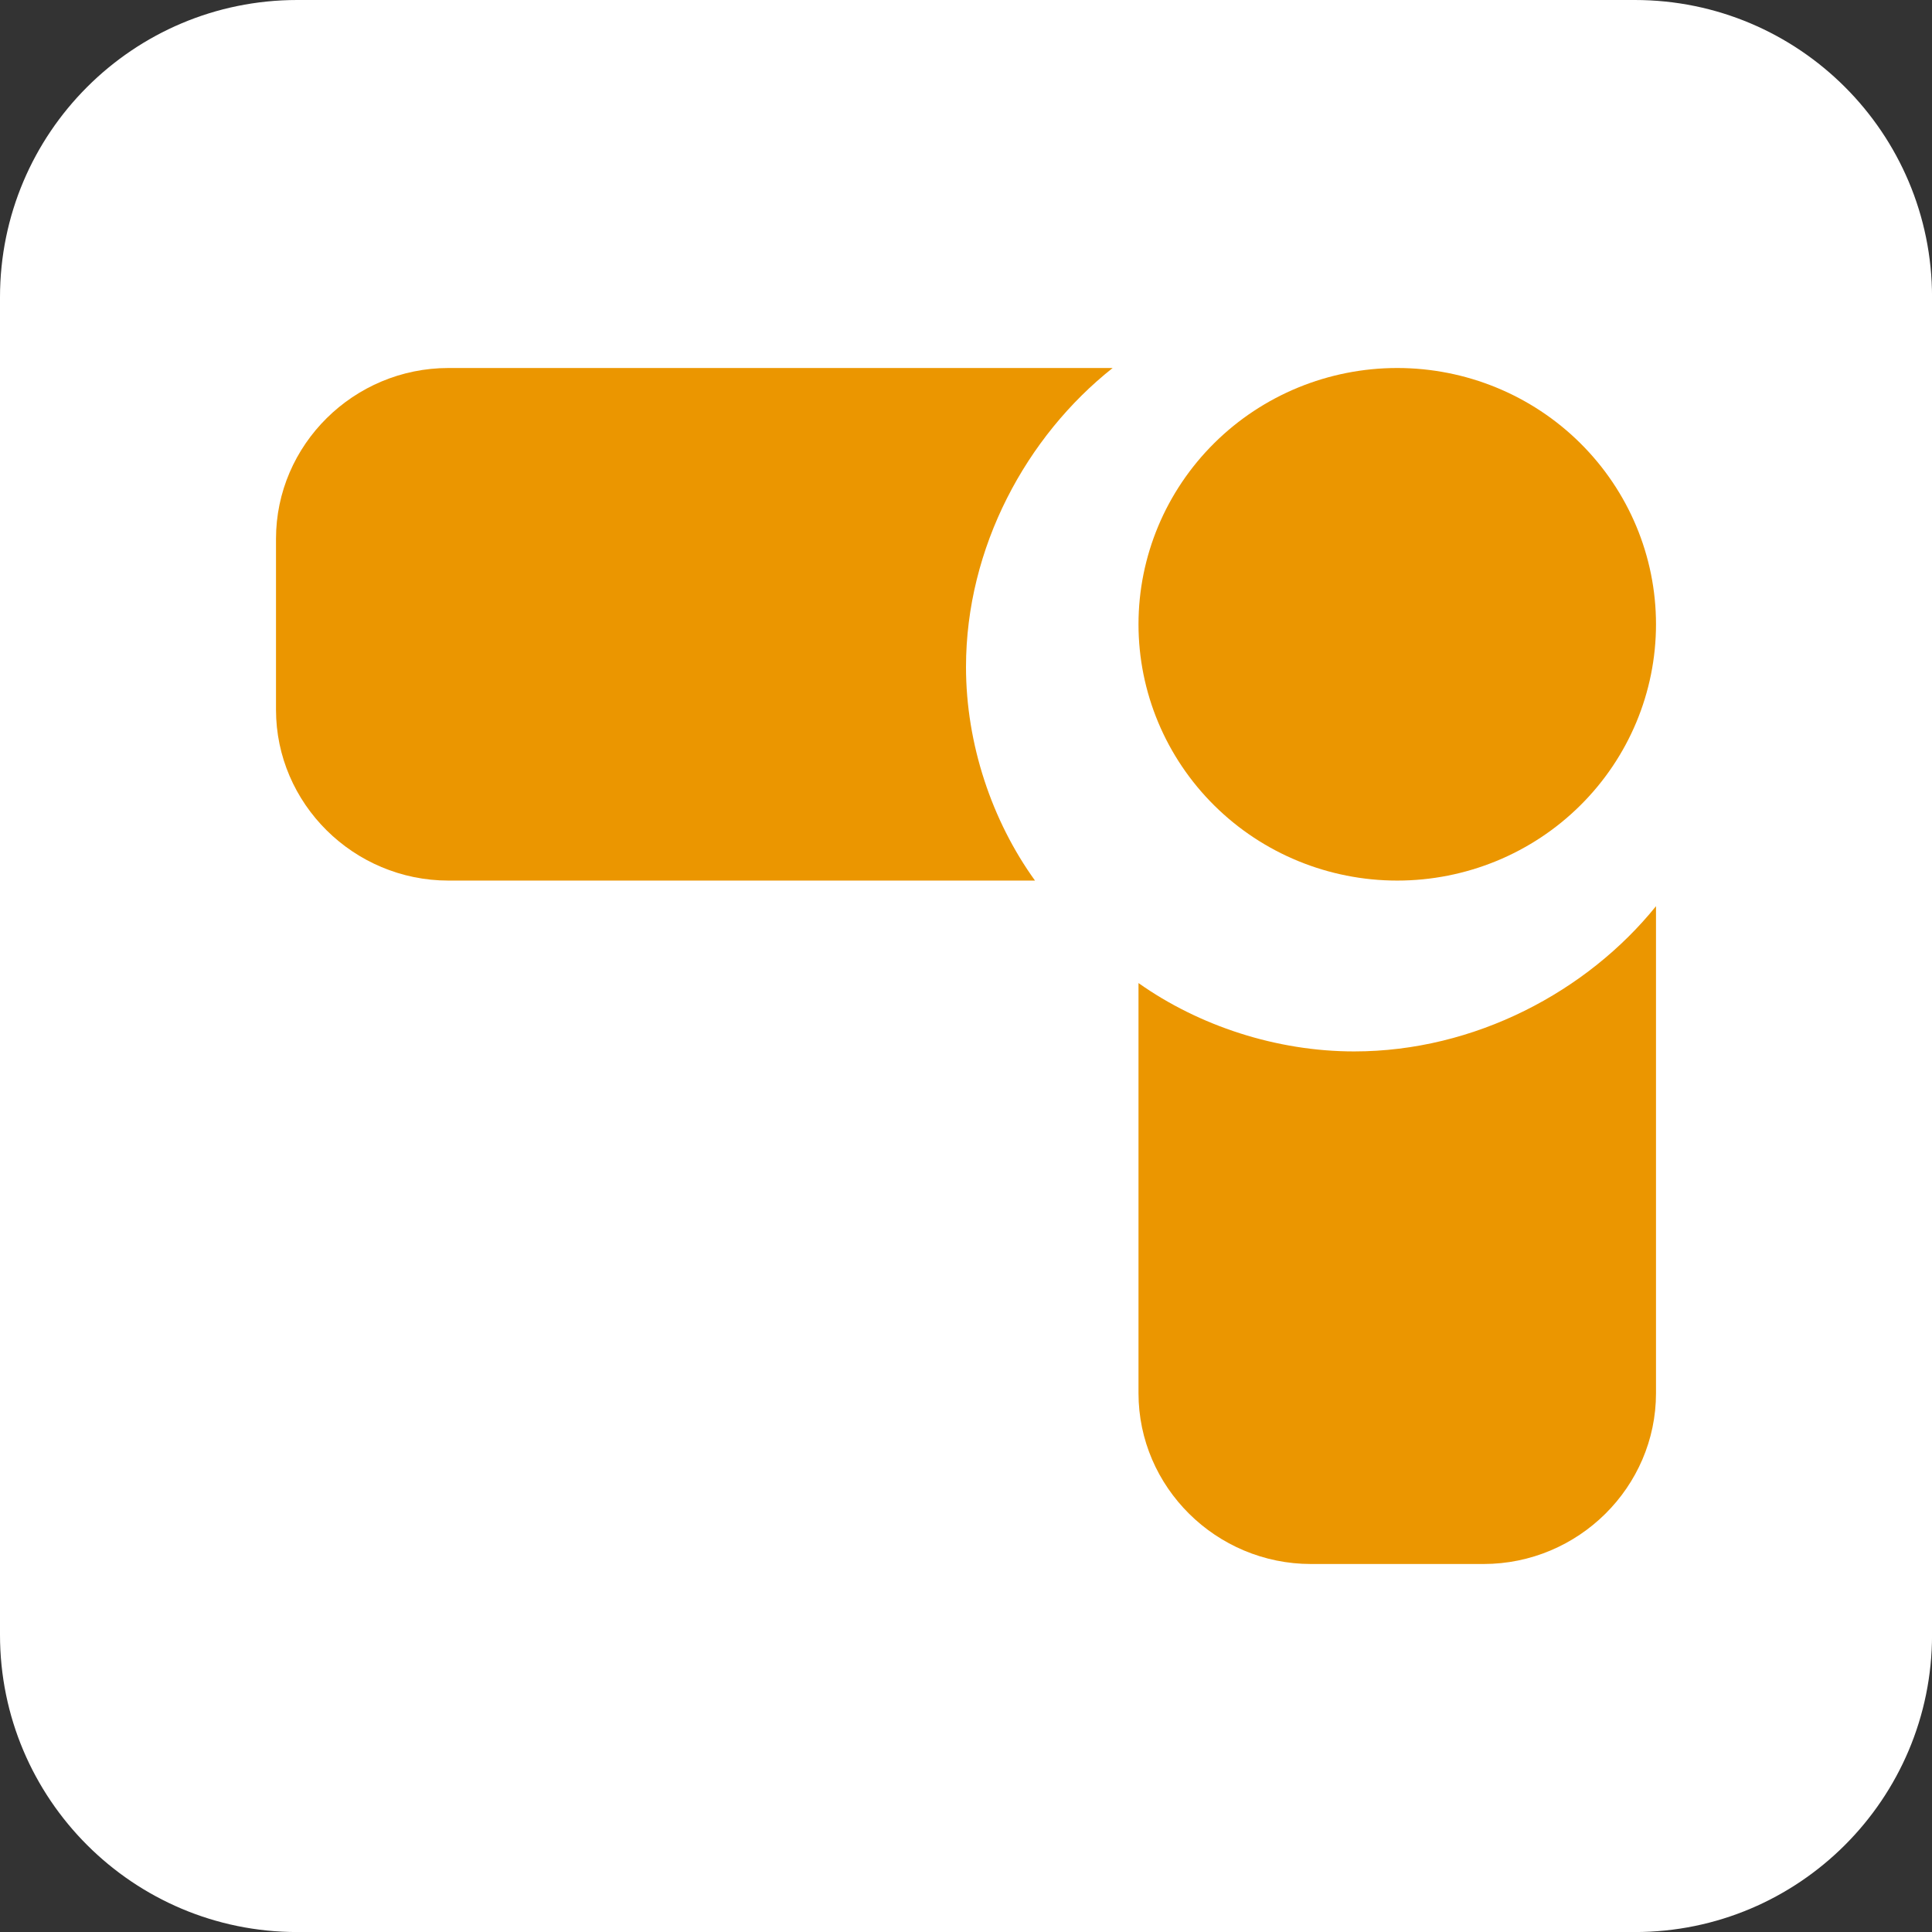 <svg xmlns="http://www.w3.org/2000/svg" fill="none" viewBox="0 0 42 42" height="42" width="42">
<rect x="0" y="0" width="42" height="42" fill="#333333" stroke="none"/>
<path fill="white" d="M35.539 0H6.462C2.893 0 0 2.893 0 6.462V35.539C0 39.108 2.893 42.001 6.462 42.001H35.539C39.108 42.001 42.001 39.108 42.001 35.539V6.462C42.001 2.893 39.108 0 35.539 0Z"></path>
<path fill="#EB9600" d="M24.75 13.571C24.75 15.049 25.343 16.466 26.398 17.511C27.452 18.556 28.883 19.143 30.375 19.143C31.867 19.143 33.298 18.556 34.352 17.511C35.407 16.466 36 15.049 36 13.571C36 12.094 35.407 10.677 34.352 9.632C33.298 8.587 31.867 8 30.375 8C28.883 8 27.452 8.587 26.398 9.632C25.343 10.677 24.75 12.094 24.75 13.571Z"></path>
<path fill="#EB9600" d="M9.75 19.143H22.5C21.562 17.843 21 16.171 21 14.5C21 11.9 22.312 9.486 24.188 8H9.75C7.688 8 6 9.671 6 11.714V15.429C6 17.471 7.688 19.143 9.75 19.143ZM29.438 22.857C27.75 22.857 26.062 22.3 24.75 21.371V30.286C24.75 32.329 26.438 34 28.5 34H32.25C34.312 34 36 32.329 36 30.286V19.7C34.5 21.557 32.062 22.857 29.438 22.857Z"></path>
</svg>

